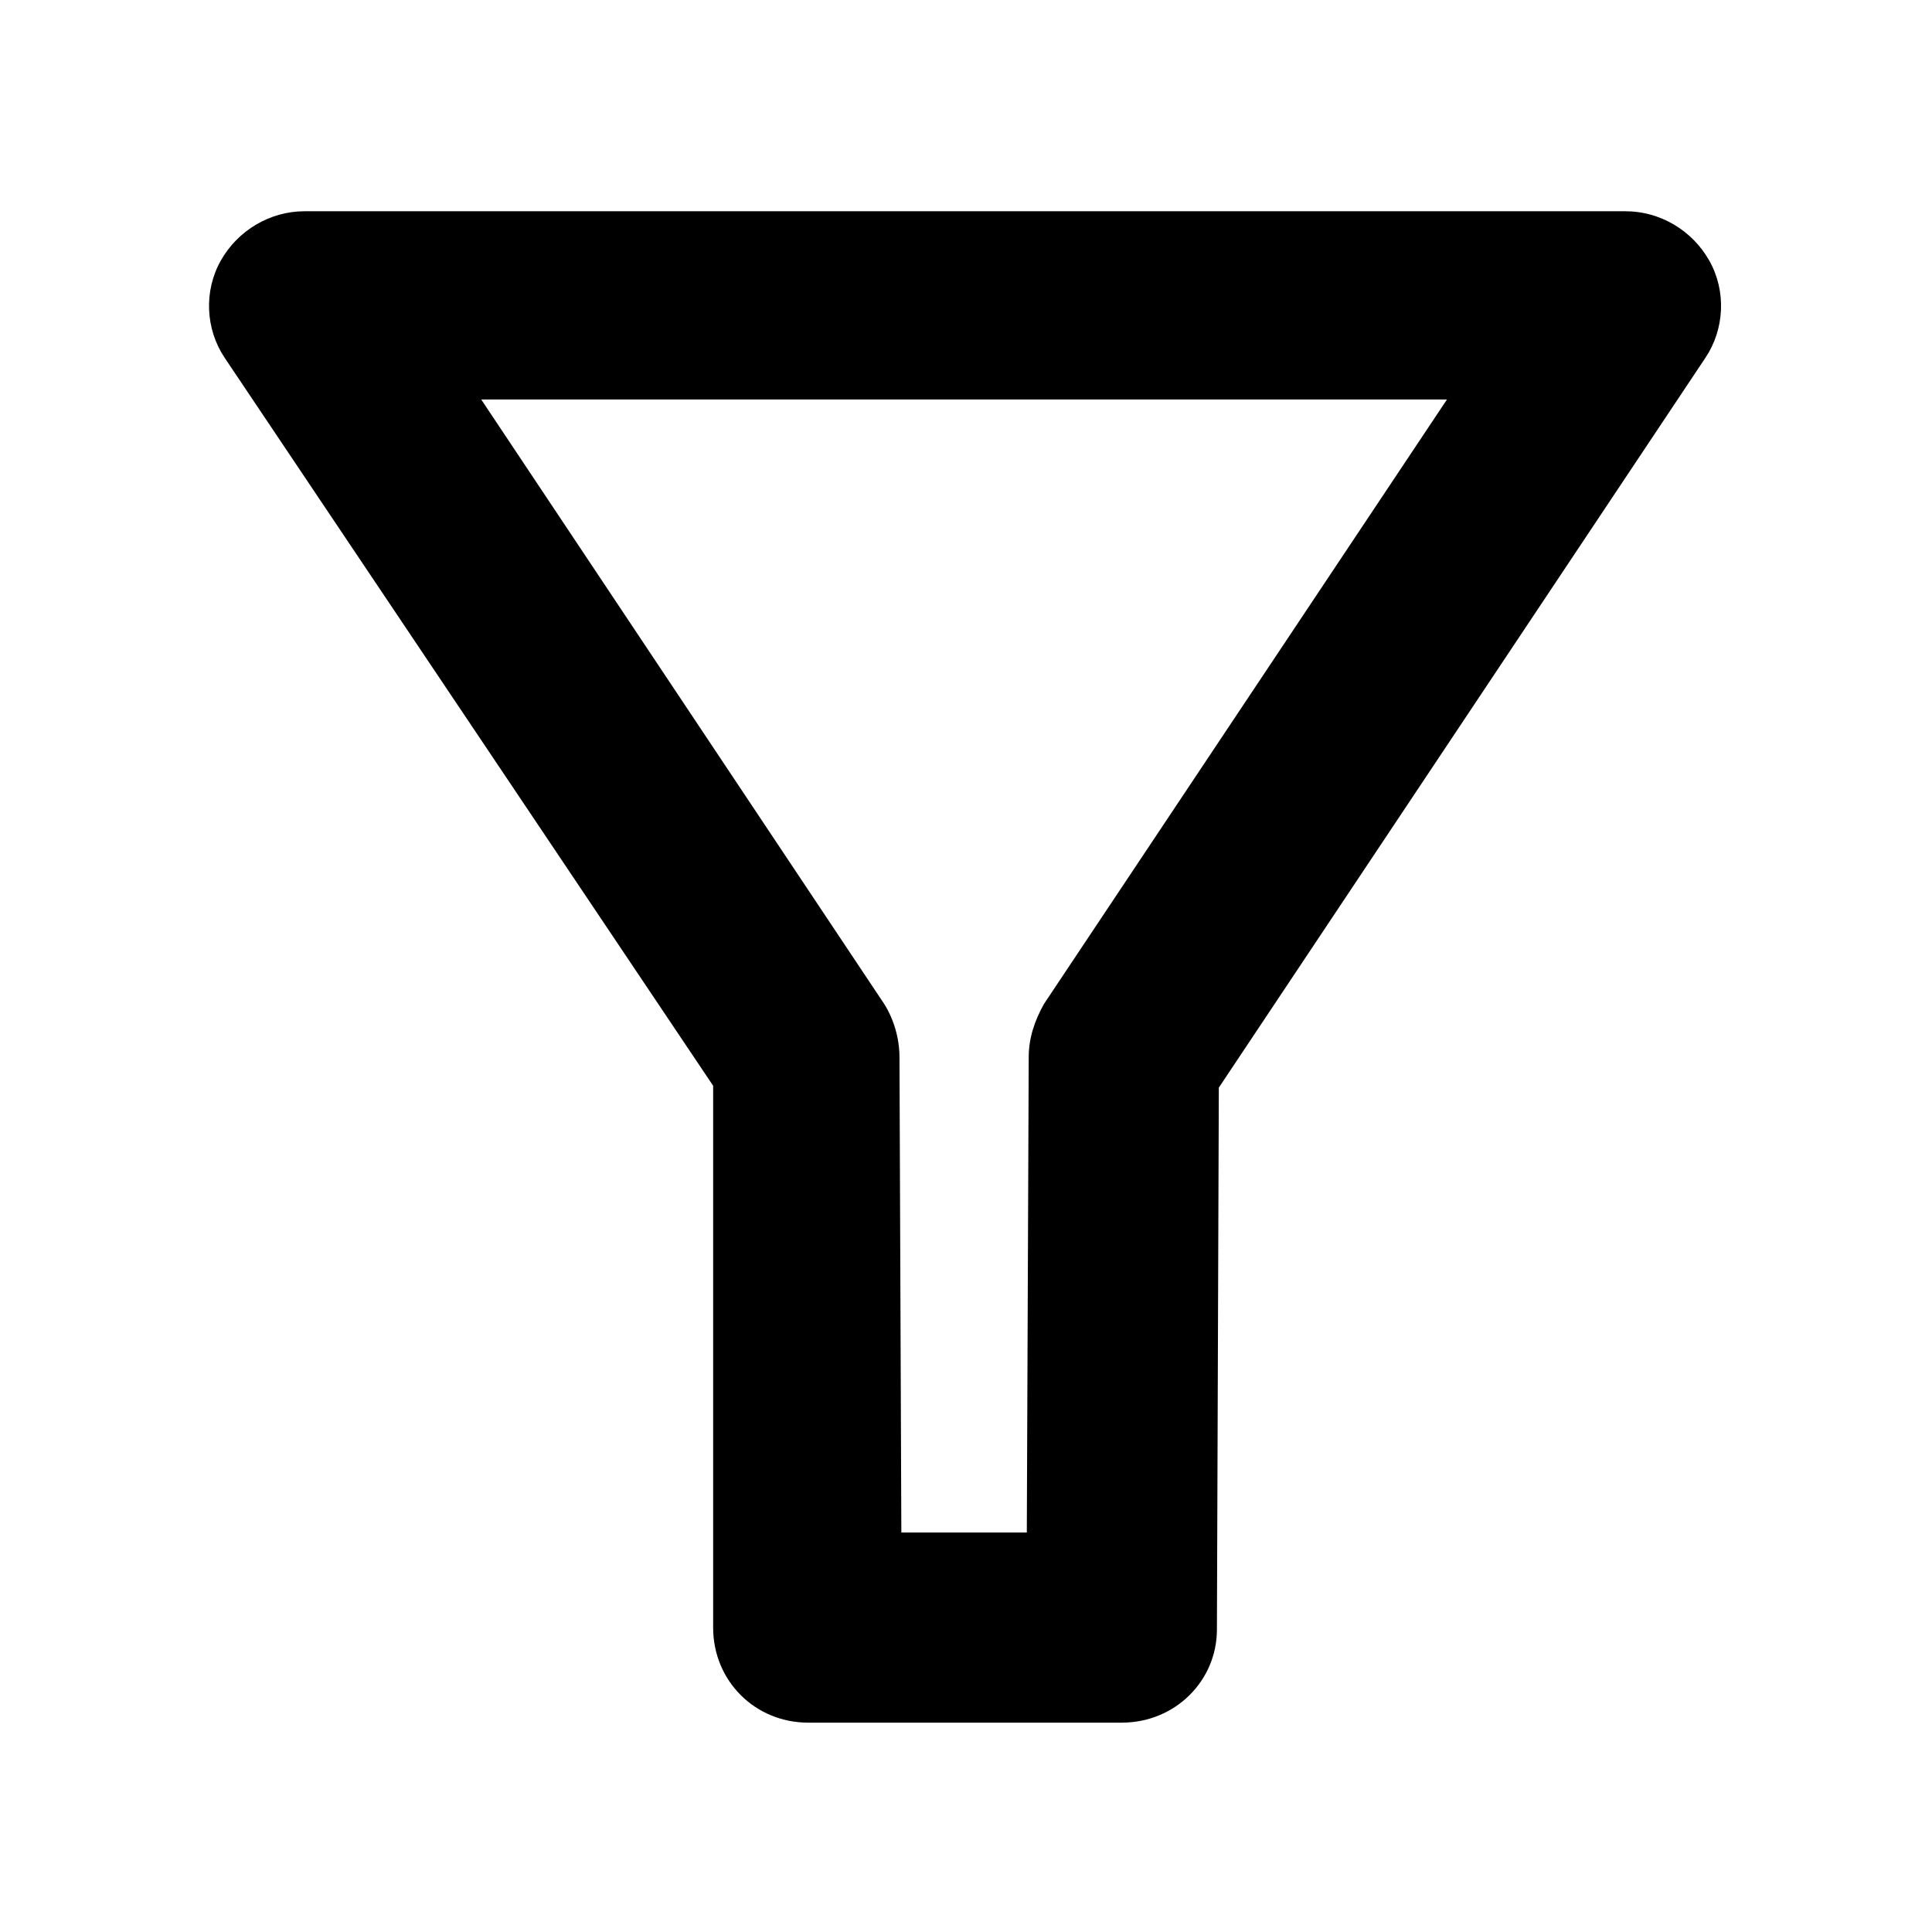 <?xml version="1.0" encoding="UTF-8"?>
<!-- The Best Svg Icon site in the world: iconSvg.co, Visit us! https://iconsvg.co -->
<svg fill="#000000" width="800px" height="800px" version="1.1" viewBox="144 144 512 512" xmlns="http://www.w3.org/2000/svg">
 <path d="m441.31 600.52h-83.129c-14.105 0-25.191-11.082-25.191-25.191v-143.59l-129.48-192.96c-5.039-7.559-5.543-17.633-1.008-25.695s13.098-13.098 22.168-13.098h350.15c9.07 0 17.633 5.039 22.168 13.098 4.535 8.062 4.031 18.137-1.008 25.695l-128.98 193.46-0.504 143.59c0 13.602-11.082 24.688-25.188 24.688zm-58.445-50.383h33.25l0.504-125.95c0-5.039 1.512-9.574 4.031-14.105l106.81-160.21h-255.93l106.81 160.21c2.519 4.031 4.031 9.07 4.031 14.105z"/>
</svg>